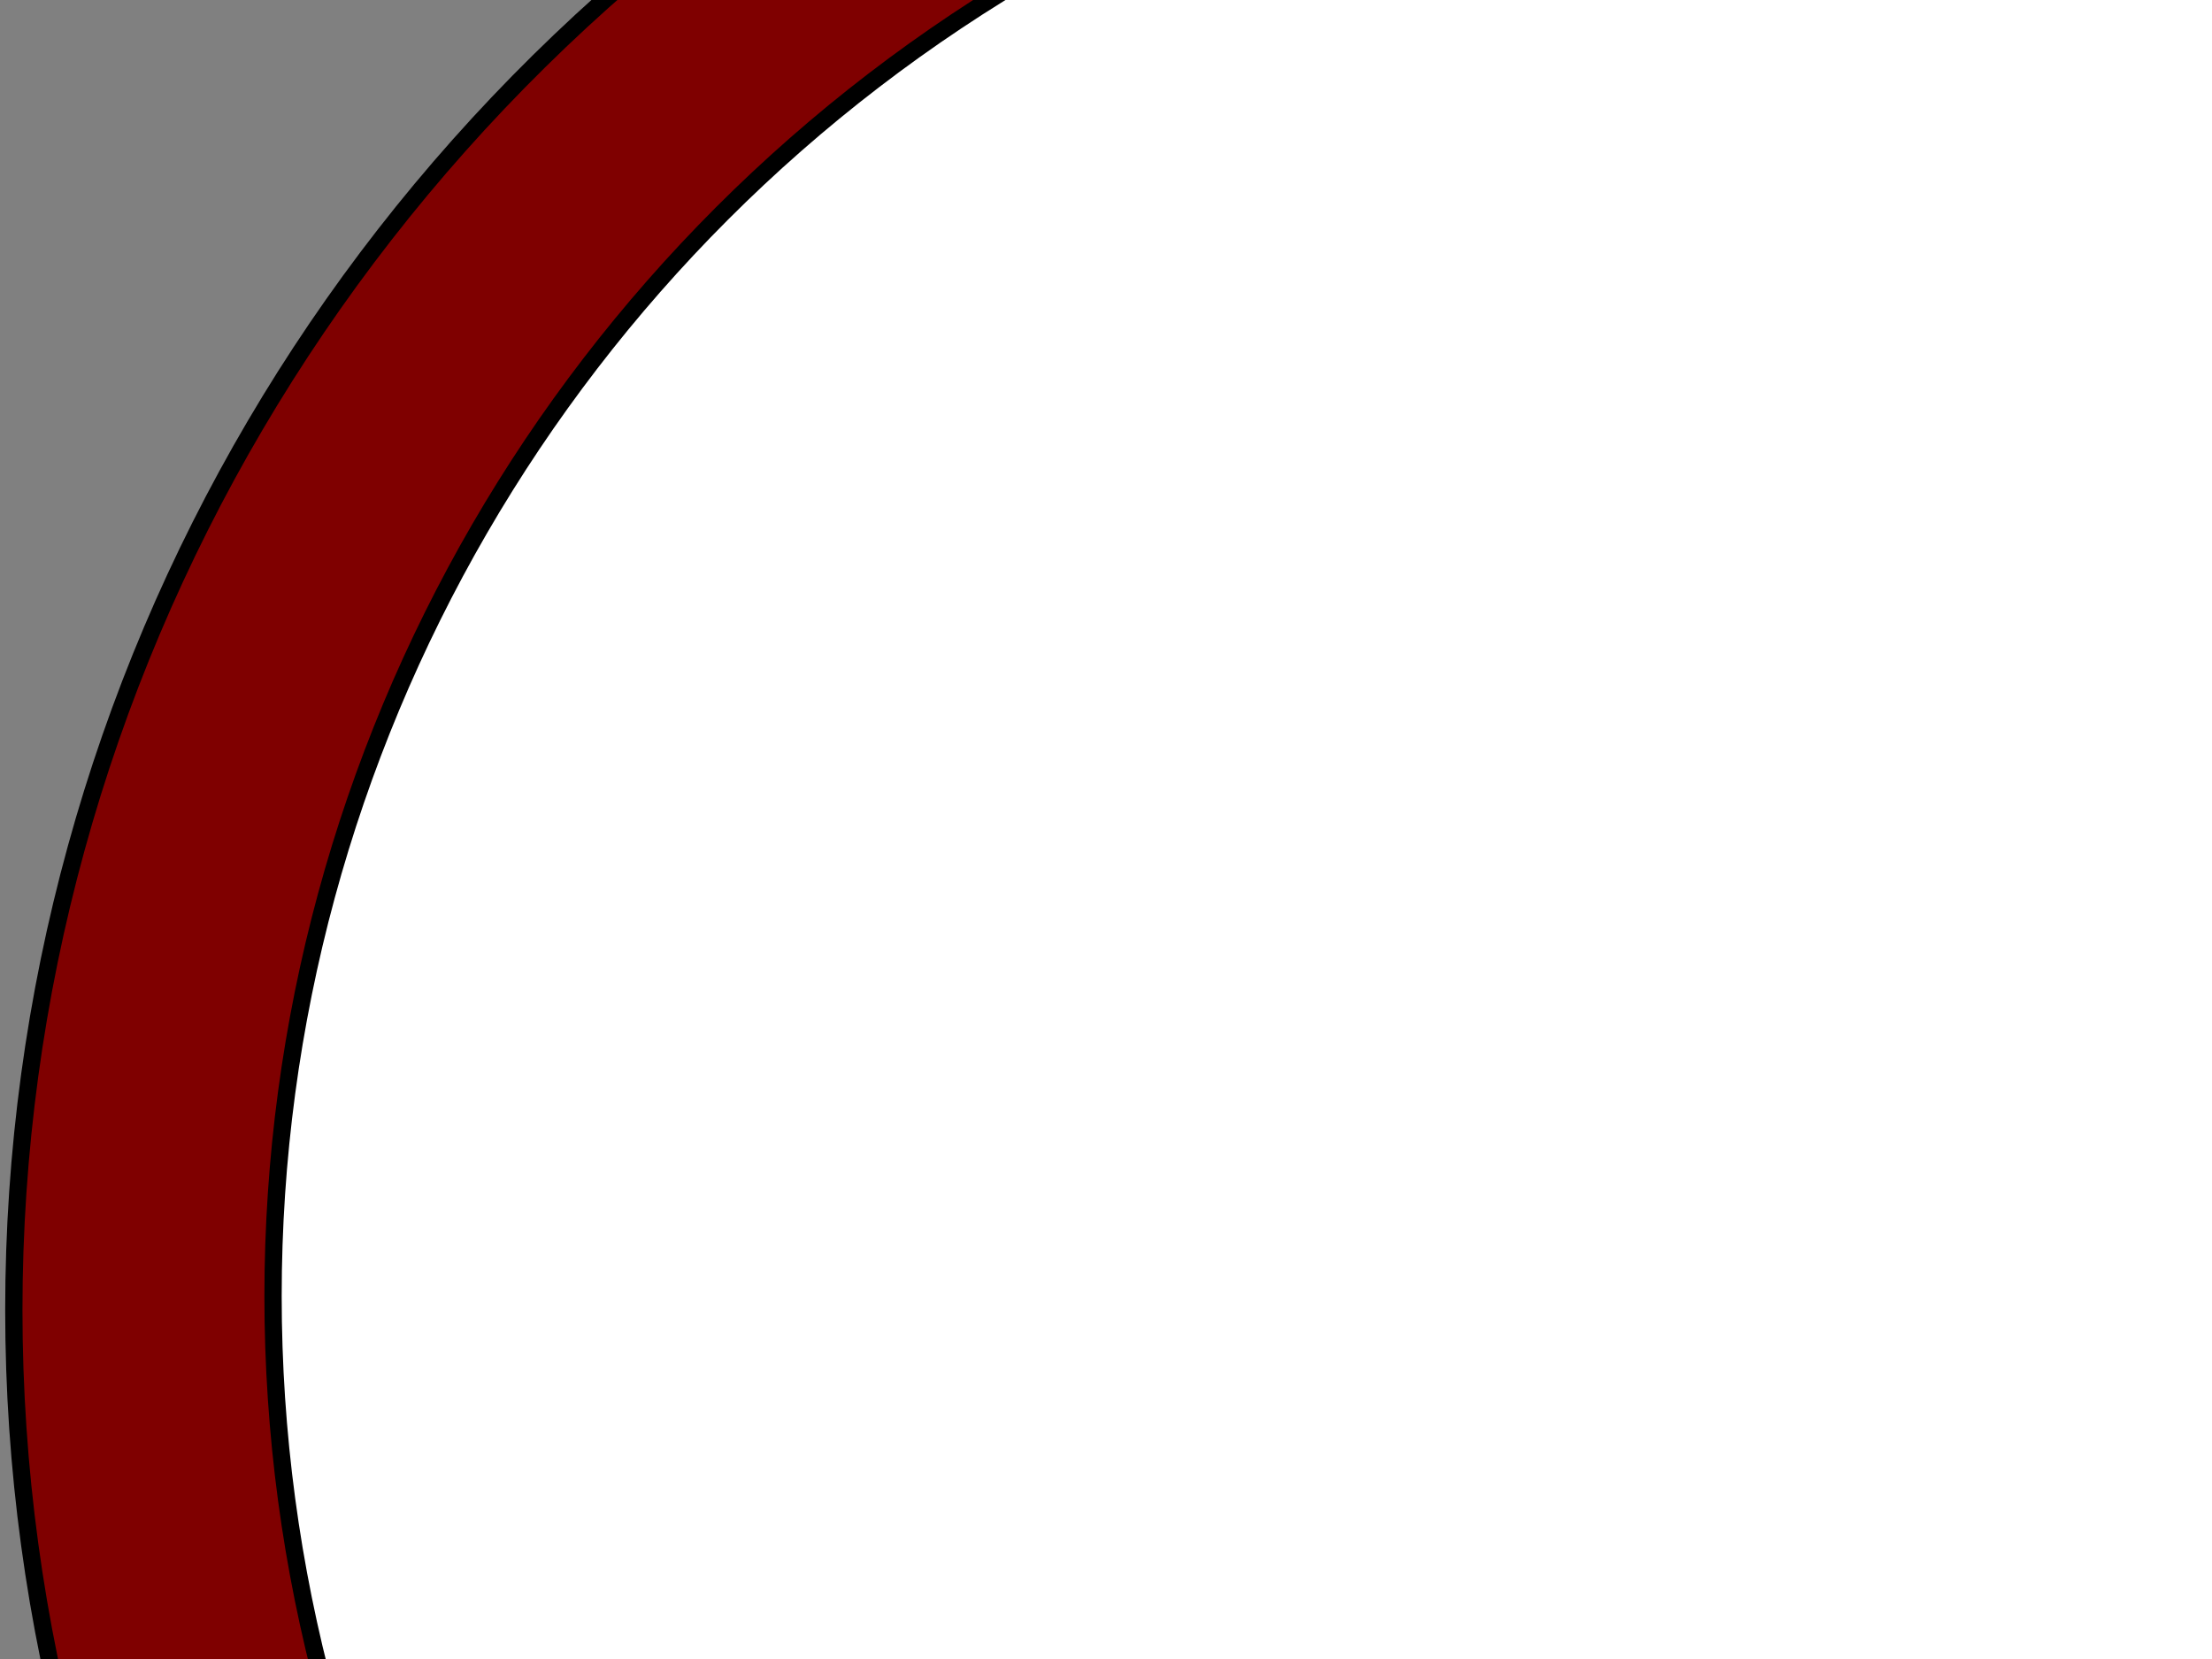 <?xml version="1.0"?><svg width="640" height="480" xmlns="http://www.w3.org/2000/svg">
 <rect width="100%" height="100%" fill="#808080" stroke="none"/>
 <!-- Created with SVG-edit - http://svg-edit.googlecode.com/ -->

 <title>red ring</title>
 <g>
  <title>Layer 1</title>
  <ellipse id="svg_2" ry="512" rx="521.5" cy="379" cx="525.5" stroke-width="5" stroke="#000000" fill="#7f0000"/>
  <ellipse ry="444" rx="446" id="svg_1" cy="375" cx="525" stroke-width="5" stroke="#000000" fill="#ffffff"/>
 </g>
</svg>
